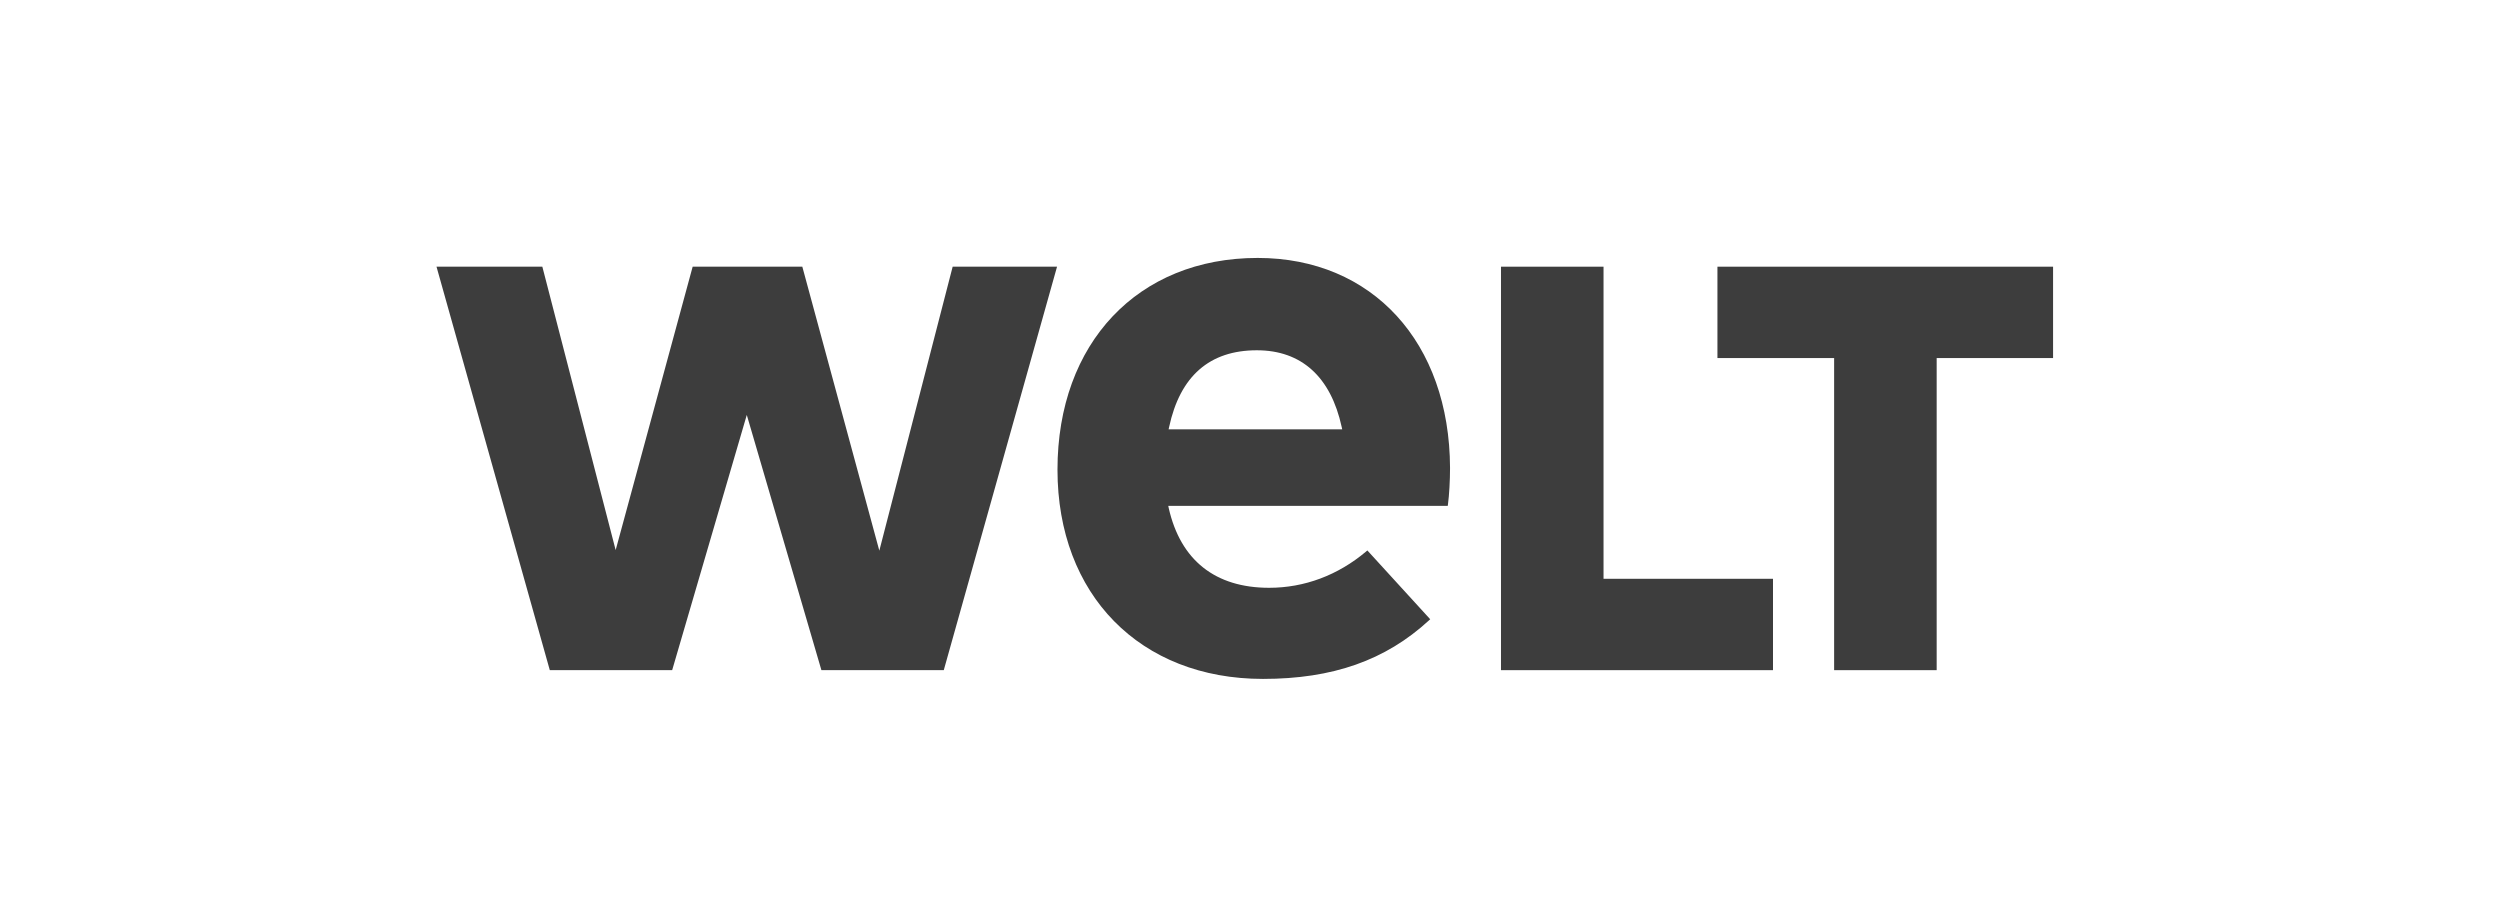 <svg xmlns="http://www.w3.org/2000/svg" width="126" height="46" viewBox="0 0 126 46" fill="none"><path d="M92.44 33.776V18.046H86.559V13.441H103.475V18.046H97.608V33.776H92.44Z" fill="#3D3D3D"></path><path d="M75.65 33.776V13.441H80.818V29.171H89.359V33.776H75.65Z" fill="#3D3D3D"></path><path d="M63.386 13C57.352 13 53.297 17.288 53.297 23.671C53.297 29.979 57.459 34.217 63.654 34.217C67.169 34.217 69.827 33.281 72.017 31.27L72.082 31.21L68.915 27.742L68.851 27.797C67.431 28.993 65.741 29.625 63.964 29.625C61.249 29.625 59.5 28.238 58.905 25.613L58.881 25.496L72.966 25.496C72.97 25.469 72.974 25.45 72.978 25.415C73.04 24.958 73.082 24.212 73.082 23.587C73.061 17.255 69.165 13 63.386 13ZM58.898 21.639L58.923 21.523C59.475 18.956 60.962 17.654 63.345 17.654C65.592 17.654 67.072 18.992 67.622 21.522L67.647 21.639H58.898Z" fill="#3D3D3D"></path><path d="M41.399 33.776L37.638 20.913L33.877 33.776H27.71L22 13.441H27.334L31.029 27.724L34.91 13.441H40.437L44.318 27.753L48.014 13.441H53.275L47.566 33.776H41.399Z" fill="#3D3D3D"></path></svg>